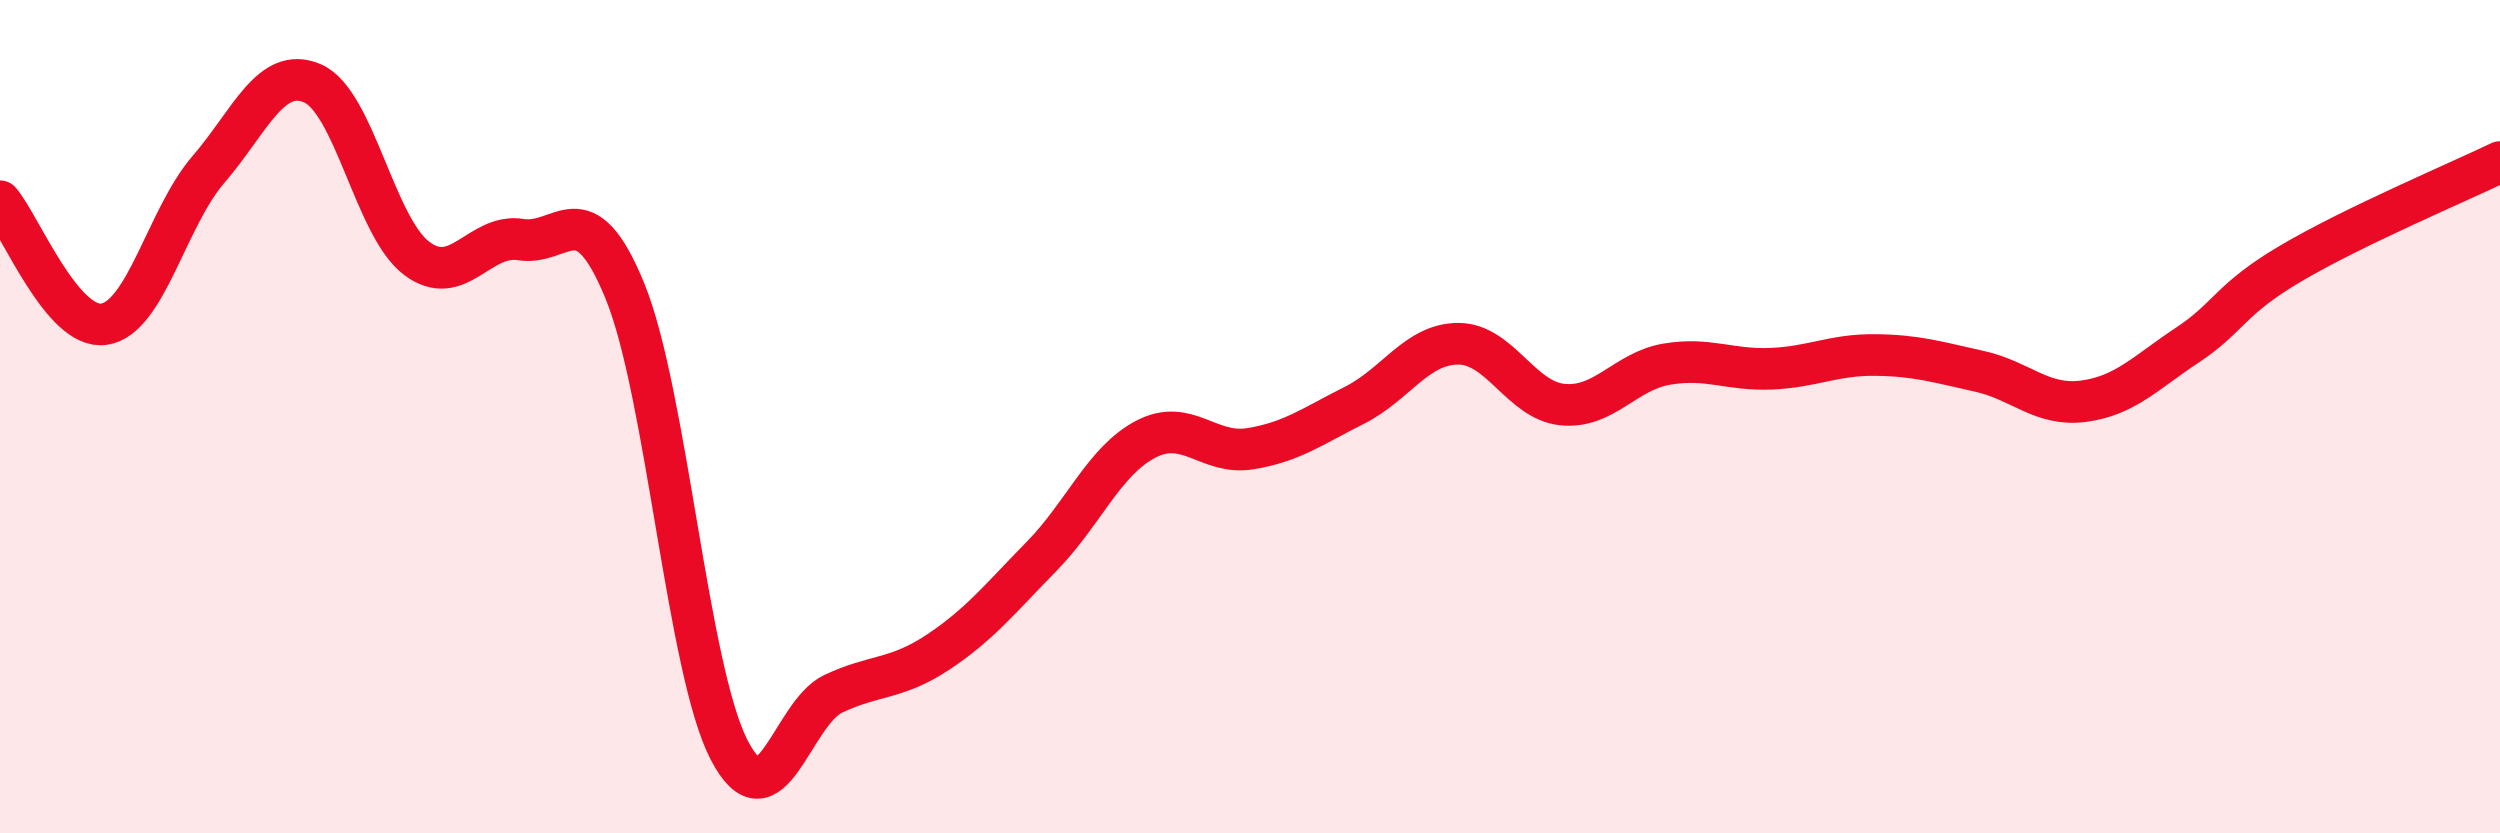 
    <svg width="60" height="20" viewBox="0 0 60 20" xmlns="http://www.w3.org/2000/svg">
      <path
        d="M 0,4.83 C 0.5,5.42 1.5,7.93 2.5,7.78 C 3.5,7.63 4,5.23 5,4.07 C 6,2.91 6.5,1.57 7.5,2 C 8.5,2.43 9,5.45 10,6.2 C 11,6.95 11.5,5.59 12.5,5.75 C 13.5,5.91 14,4.54 15,6.99 C 16,9.44 16.5,16.07 17.5,18 C 18.5,19.93 19,17.12 20,16.65 C 21,16.18 21.5,16.32 22.5,15.66 C 23.5,15 24,14.37 25,13.35 C 26,12.33 26.5,11.06 27.5,10.54 C 28.5,10.02 29,10.93 30,10.77 C 31,10.61 31.5,10.23 32.5,9.73 C 33.5,9.23 34,8.25 35,8.25 C 36,8.25 36.5,9.61 37.5,9.71 C 38.5,9.81 39,8.91 40,8.74 C 41,8.57 41.5,8.89 42.5,8.85 C 43.5,8.81 44,8.51 45,8.52 C 46,8.53 46.5,8.69 47.5,8.91 C 48.5,9.13 49,9.76 50,9.63 C 51,9.5 51.5,8.94 52.5,8.28 C 53.5,7.62 53.5,7.19 55,6.31 C 56.5,5.43 59,4.37 60,3.89L60 20L0 20Z"
        fill="#EB0A25"
        opacity="0.1"
        stroke-linecap="round"
        stroke-linejoin="round"
      />
      <path
        d="M 0,4.83 C 0.5,5.42 1.5,7.93 2.5,7.78 C 3.5,7.63 4,5.23 5,4.07 C 6,2.91 6.5,1.57 7.5,2 C 8.5,2.43 9,5.45 10,6.2 C 11,6.95 11.5,5.59 12.5,5.75 C 13.5,5.91 14,4.54 15,6.99 C 16,9.44 16.5,16.07 17.5,18 C 18.5,19.93 19,17.12 20,16.65 C 21,16.18 21.5,16.32 22.5,15.66 C 23.5,15 24,14.37 25,13.35 C 26,12.33 26.5,11.06 27.5,10.54 C 28.5,10.02 29,10.93 30,10.77 C 31,10.61 31.5,10.23 32.5,9.73 C 33.5,9.23 34,8.25 35,8.25 C 36,8.25 36.5,9.61 37.5,9.71 C 38.5,9.81 39,8.91 40,8.74 C 41,8.57 41.5,8.89 42.5,8.85 C 43.5,8.81 44,8.51 45,8.52 C 46,8.53 46.5,8.69 47.5,8.91 C 48.5,9.13 49,9.76 50,9.63 C 51,9.5 51.5,8.94 52.5,8.28 C 53.5,7.62 53.5,7.19 55,6.31 C 56.5,5.43 59,4.37 60,3.89"
        stroke="#EB0A25"
        stroke-width="1"
        fill="none"
        stroke-linecap="round"
        stroke-linejoin="round"
      />
    </svg>
  